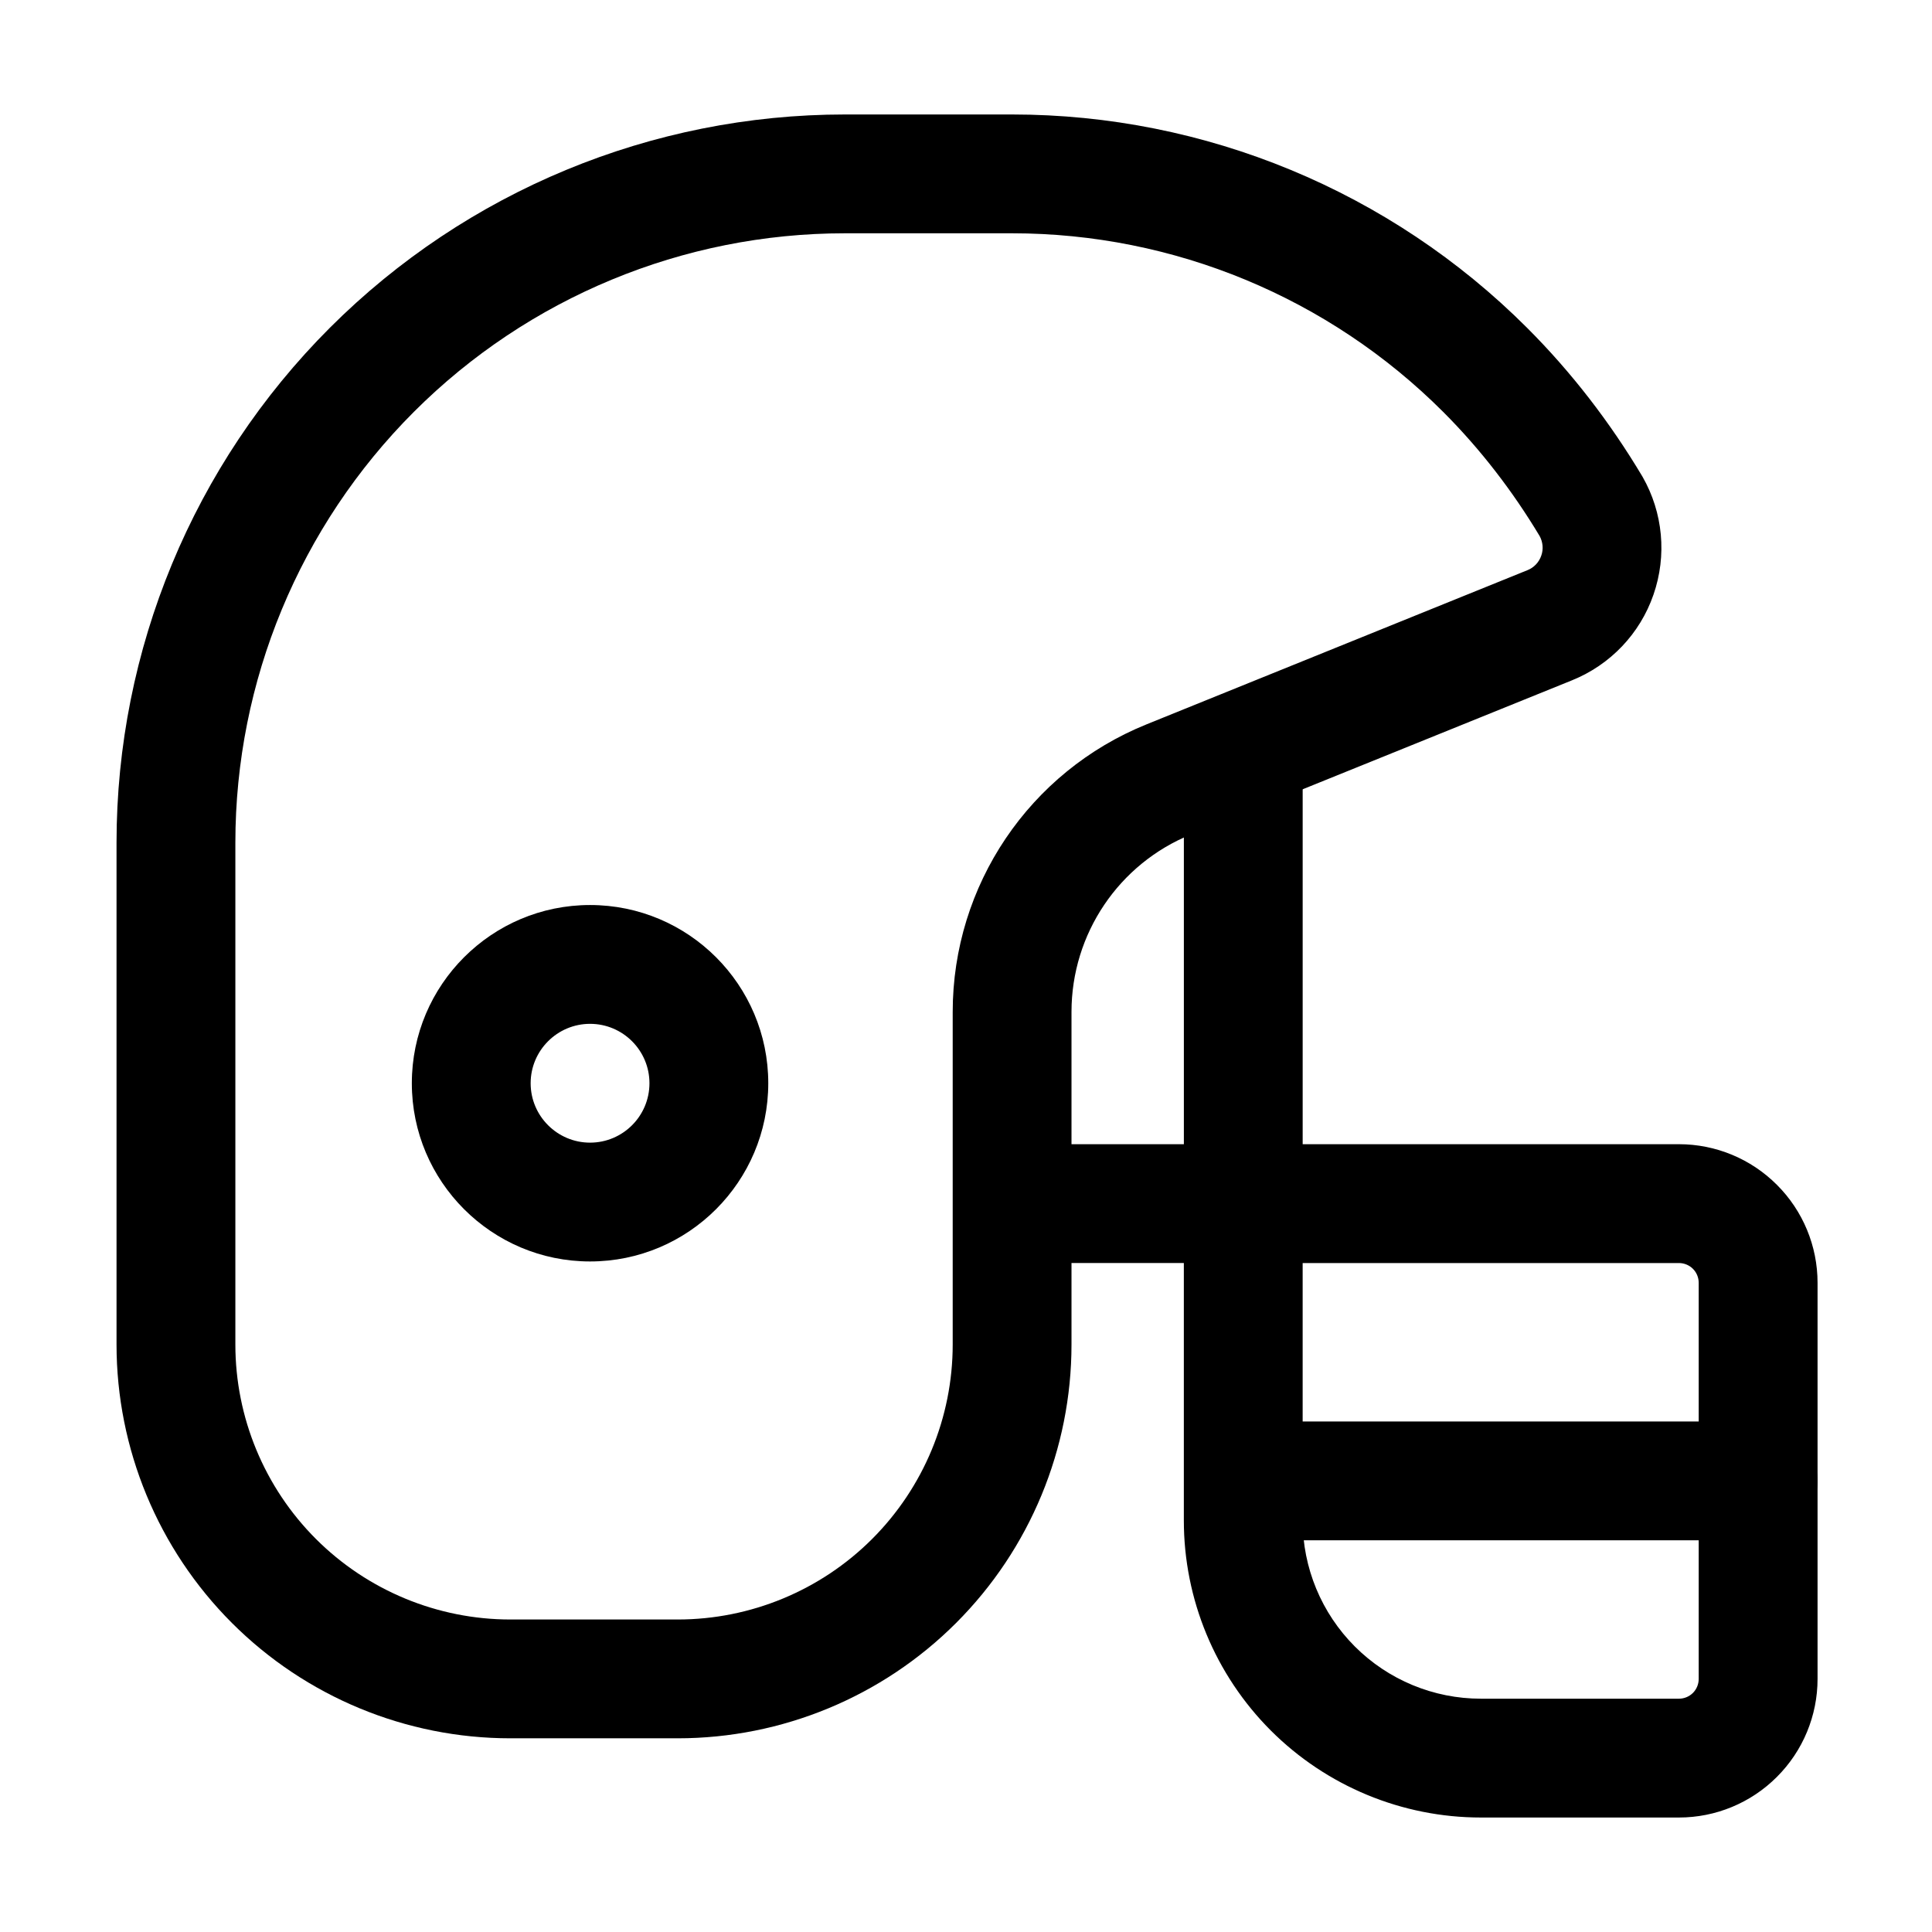 <?xml version="1.0" encoding="UTF-8"?>
<!-- Uploaded to: ICON Repo, www.svgrepo.com, Generator: ICON Repo Mixer Tools -->
<svg fill="#000000" width="800px" height="800px" version="1.1" viewBox="144 144 512 512" xmlns="http://www.w3.org/2000/svg">
 <g fill-rule="evenodd">
  <path d="m560.57 324.3c10.16-4.094 18.055-12.363 21.621-22.715 3.59-10.348 2.539-21.727-2.898-31.234-0.043-0.082-0.105-0.168-0.148-0.25-8.461-14.148-18.598-27.375-30.461-39.234-36.191-36.191-85.289-56.531-136.47-56.531h-44.312c-51.199 0-100.28 20.34-136.49 56.531-36.191 36.191-56.531 85.289-56.531 136.47v132.96c0 27.668 11 54.223 30.586 73.809 19.566 19.566 46.121 30.562 73.785 30.562h44.336c27.668 0 54.223-11 73.785-30.562 19.586-19.586 30.586-46.141 30.586-73.809v-88.145c0-20.656 12.531-39.277 31.699-47.023l100.91-40.828zm-11.777-29.199-100.93 40.852c-31.066 12.555-51.387 42.699-51.387 76.203v88.145c0 19.332-7.684 37.871-21.348 51.535-13.664 13.664-32.223 21.348-51.535 21.348h-44.336c-19.312 0-37.871-7.684-51.535-21.348-13.664-13.664-21.348-32.203-21.348-51.535v-132.96c0-42.824 17.023-83.906 47.316-114.2 30.293-30.293 71.371-47.316 114.22-47.316h44.312c42.824 0 83.926 17.023 114.22 47.316 9.949 9.949 18.473 21.074 25.59 32.938 0.859 1.594 1.027 3.484 0.418 5.184-0.609 1.762-1.93 3.148-3.652 3.84z"/>
  <path d="m457.73 447.23h-36.734c-8.691 0-15.742 7.055-15.742 15.742 0 8.691 7.055 15.742 15.742 15.742h36.734v68.223c0 20.887 8.293 40.891 23.051 55.672 14.777 14.758 34.785 23.051 55.672 23.051h52.48c9.742 0 19.082-3.863 25.969-10.77 6.906-6.887 10.77-16.227 10.77-25.969v-104.96c0-9.742-3.863-19.082-10.77-25.969-6.887-6.906-16.227-10.77-25.969-10.77h-99.711v-99.711c0-8.691-7.055-15.742-15.742-15.742-8.691 0-15.742 7.055-15.742 15.742v99.711zm31.488 31.488v68.223c0 12.531 4.977 24.539 13.832 33.398 8.859 8.859 20.867 13.832 33.398 13.832h52.48c1.387 0 2.731-0.547 3.715-1.531 0.988-0.988 1.531-2.332 1.531-3.715v-104.96c0-1.387-0.547-2.731-1.531-3.715-0.988-0.988-2.332-1.531-3.715-1.531z"/>
  <path d="m483.96 552.19h125.95c8.691 0 15.742-7.055 15.742-15.742 0-8.691-7.055-15.742-15.742-15.742h-125.95c-8.691 0-15.742 7.055-15.742 15.742 0 8.691 7.055 15.742 15.742 15.742z"/>
  <path d="m300.37 383.84c-26.051 0-47.23 21.16-47.23 47.23 0 26.051 21.18 47.23 47.23 47.23 26.07 0 47.23-21.18 47.23-47.23 0-26.07-21.16-47.23-47.23-47.23zm0 31.488c8.691 0 15.742 7.055 15.742 15.742 0 8.691-7.055 15.742-15.742 15.742-8.668 0-15.742-7.055-15.742-15.742 0-8.691 7.074-15.742 15.742-15.742z"/>
 </g>
</svg>